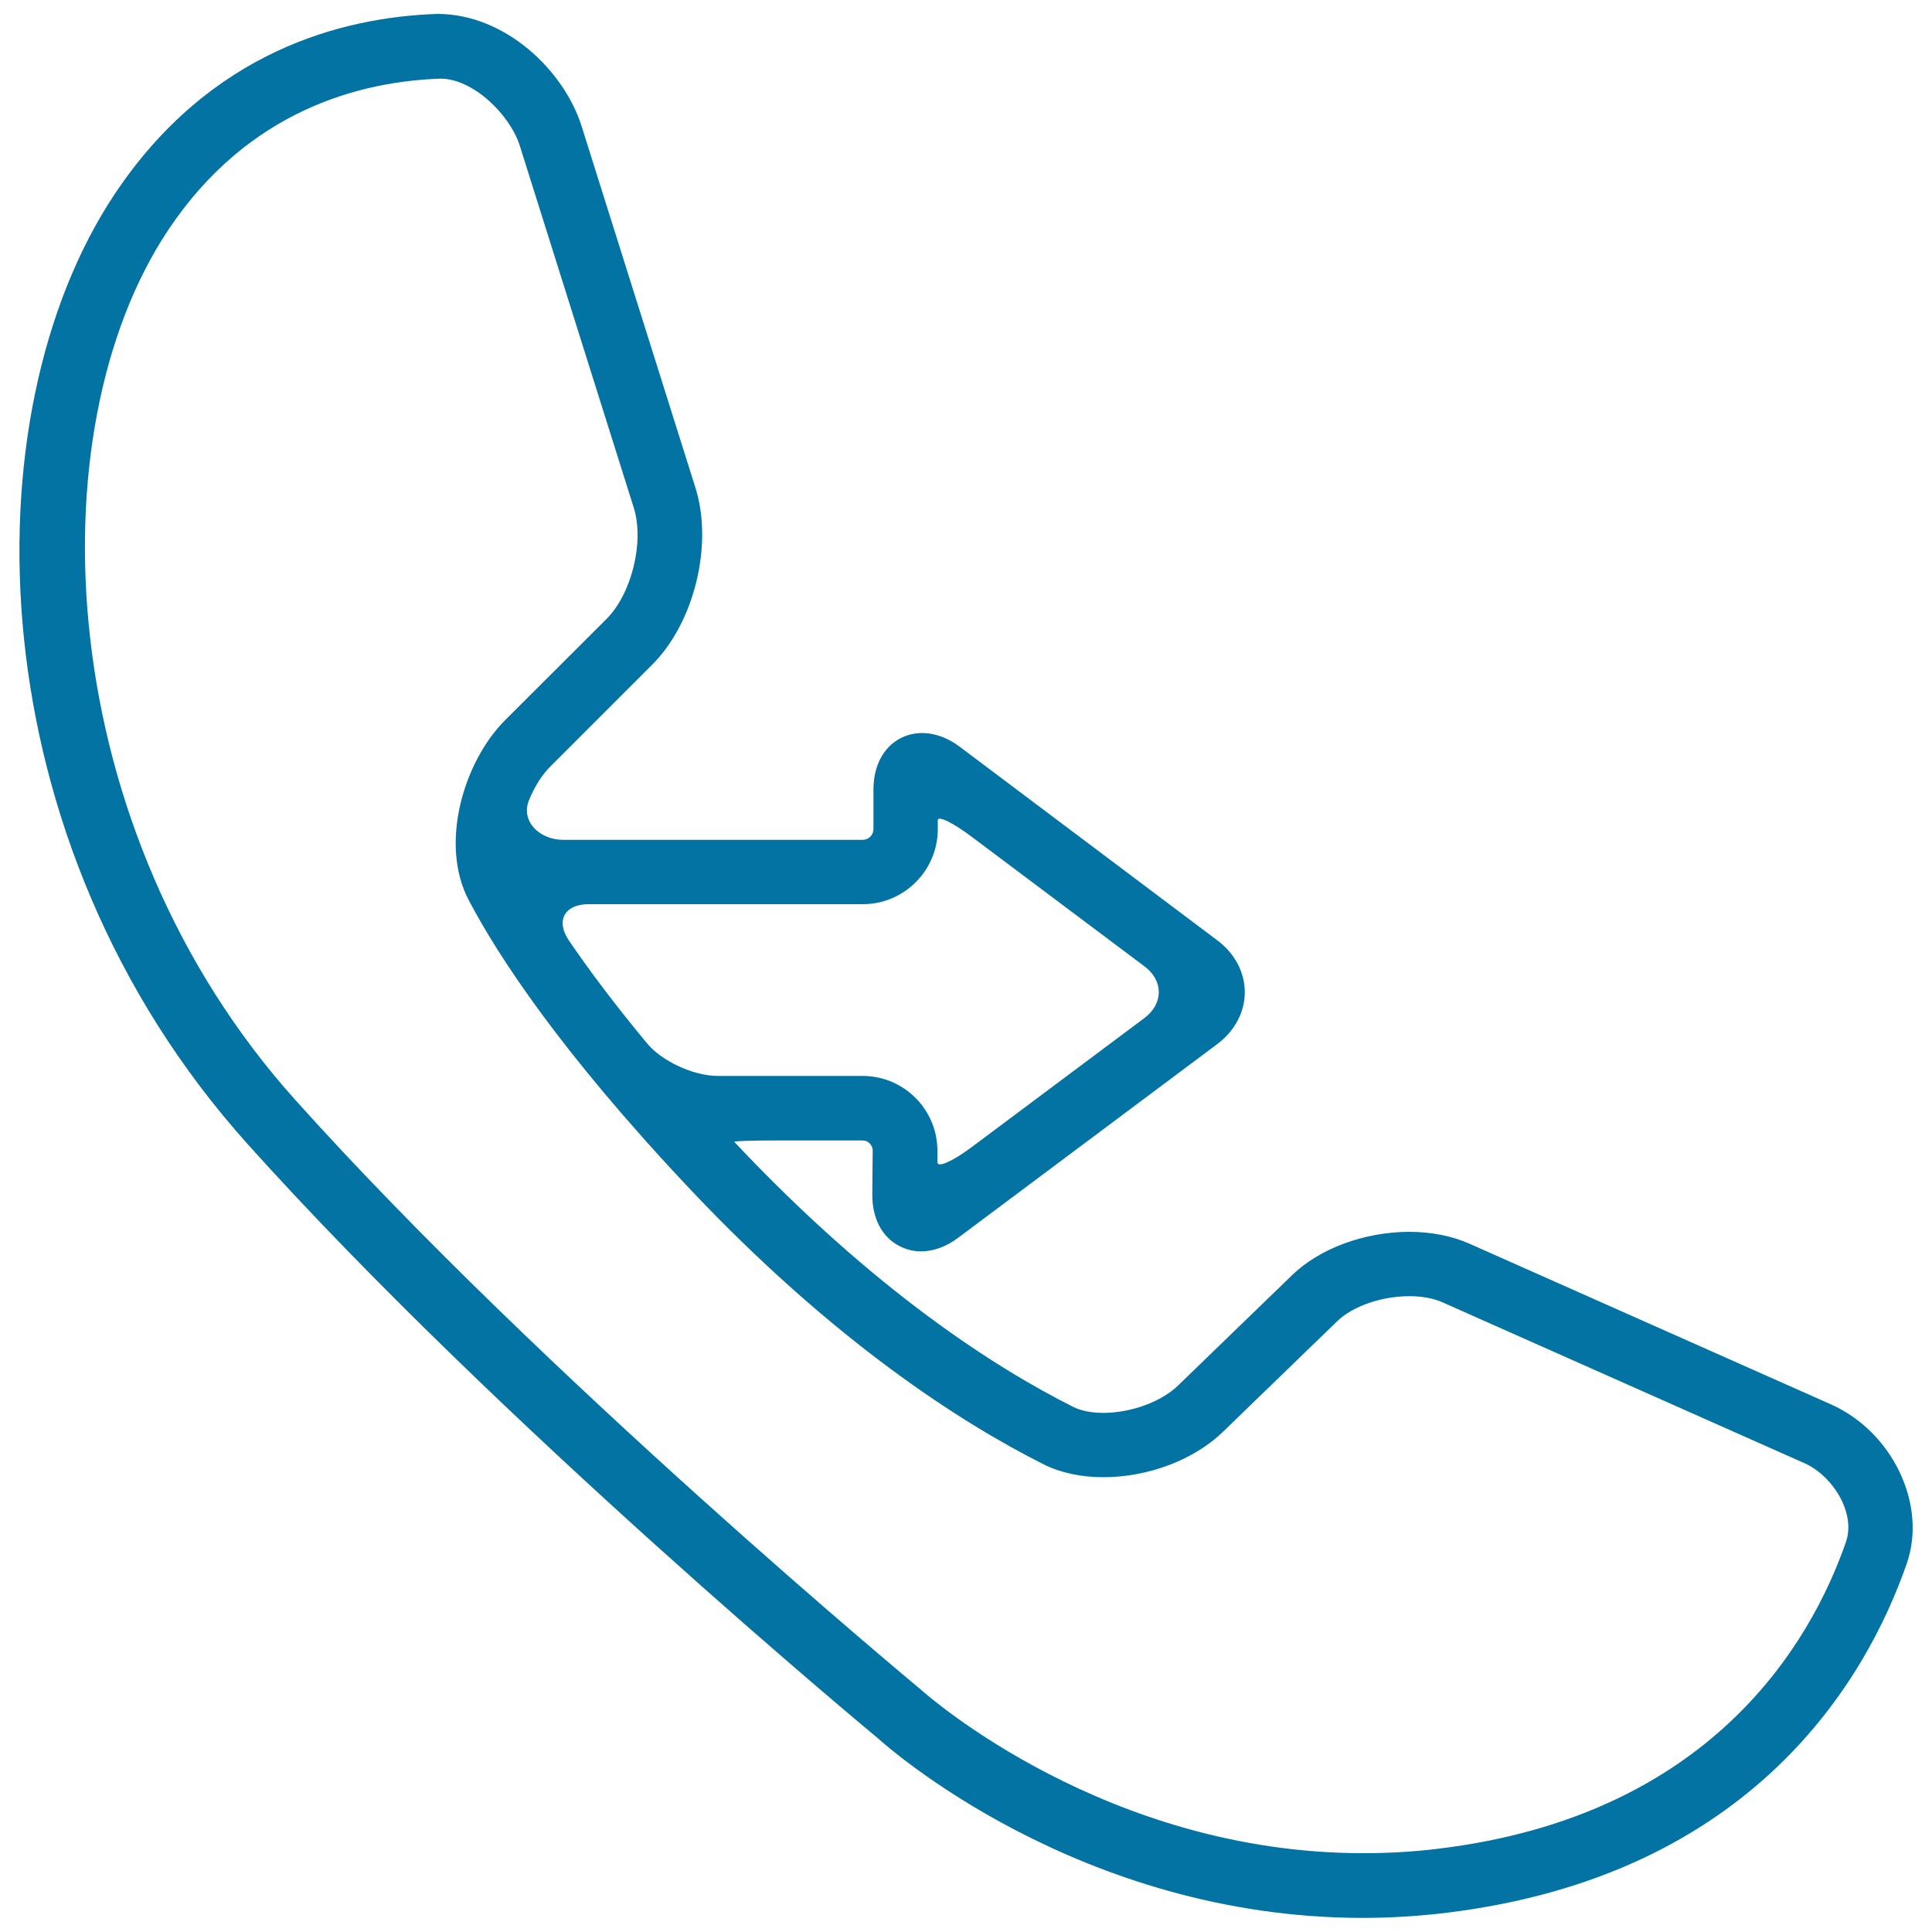 <svg xmlns="http://www.w3.org/2000/svg" viewBox="0 0 1000 1000" style="fill:#0273a2">
<title>Auricular With Right Arrow SVG icon</title>
<g><g><path d="M128.1,592.1C258.5,737.4,453,898.6,454.6,899.9c4.2,3.8,103.8,92.8,250.8,92.8c14.2,0,28.7-0.9,42.9-2.6c159.5-19.3,218-121.5,238.6-180.7c10.7-30.5-7.3-68.3-39.2-82.5l-187.2-83.2c-9-4-19.7-6.1-31.1-6.1c-23.1,0-46.4,8.6-60.6,22.4l-59,57.1c-8.8,8.5-24.4,14.2-38.8,14.2c-6.2,0-11.6-1.1-15.7-3.2c-39.8-20-102.4-59.8-174.5-136.3c-0.2-0.2-0.5-0.5-0.7-0.8c-0.4-0.4,9.3-0.7,21.6-0.7h44.7c1.5,0,2.8,0.5,3.8,1.6c1,1,1.6,2.4,1.5,3.9l-0.2,22.4c-0.1,12.5,5.1,22.3,14.3,26.9c3.4,1.7,7.1,2.6,10.9,2.6c6.4,0,13.1-2.4,19.2-7l134.3-100.4c8.9-6.7,14.1-16.5,14.1-26.7c0-10.3-5.1-20-14.1-26.8L496.6,386.4c-9.8-7.3-21-9-30.1-4.5c-9.2,4.6-14.4,14.4-14.4,26.8v20.4c0,3.1-2.5,5.6-5.6,5.6H291.5c-12.3,0-22.1-9.7-17.7-20.5c2.8-6.9,6.7-13.2,11.3-17.7l52.5-52.5c21.8-21.8,31.6-62,22.4-91.4l-59-187.4c-9-28.5-39.3-58-74.6-58c-48.9,1.6-117.6,19.1-167,93.2C-17,215.1-12.4,435.6,128.1,592.1z M485.4,429.1c0,0,0-2.1,0-4.6c0-2.5,8,1.4,17.8,8.8l89.2,66.9c9.9,7.4,9.8,19.3,0,26.7L503,593.7c-9.9,7.4-17.8,10.9-17.8,7.9l0-5.5c0.1-10.5-3.9-20.3-11.2-27.7c-7.3-7.4-17.1-11.5-27.6-11.5h-74.9c-12.3,0-28.9-7.5-36.7-17c-17-20.5-30.2-38.2-40.4-53.2c-6.9-10.2-2.1-18.7,10.2-18.7h141.8C467.9,468.1,485.4,450.6,485.4,429.1z M228.1,40.7c16.9,0.1,35.8,18.7,40.9,34.6l59,187.4c5.6,17.6-1,44.6-14.1,57.7l-52.5,52.4c-21.4,21.4-34.1,64-18.8,93.1c15.2,28.9,47.3,78.2,113.9,148.9c75.4,80,141.6,122,183.8,143.2c8.6,4.3,19.3,6.6,30.8,6.6c23.2,0,47-9,62-23.6l59-57.1c8-7.8,23-13,37.3-13c6.7,0,12.7,1.1,17.5,3.3l187.2,83.2c14.3,6.4,26.7,25.6,21.3,40.9c-18.1,51.9-69.6,141.5-211,158.6c-12.9,1.6-26,2.3-38.9,2.3c-132.6,0-224.9-81.1-228.9-84.7c-1.9-1.6-195.5-162.2-323.5-304.9C27.2,429.7,17.4,223.6,87.1,119C128.6,56.8,186.7,42.1,228.1,40.7z"/></g></g>
</svg>